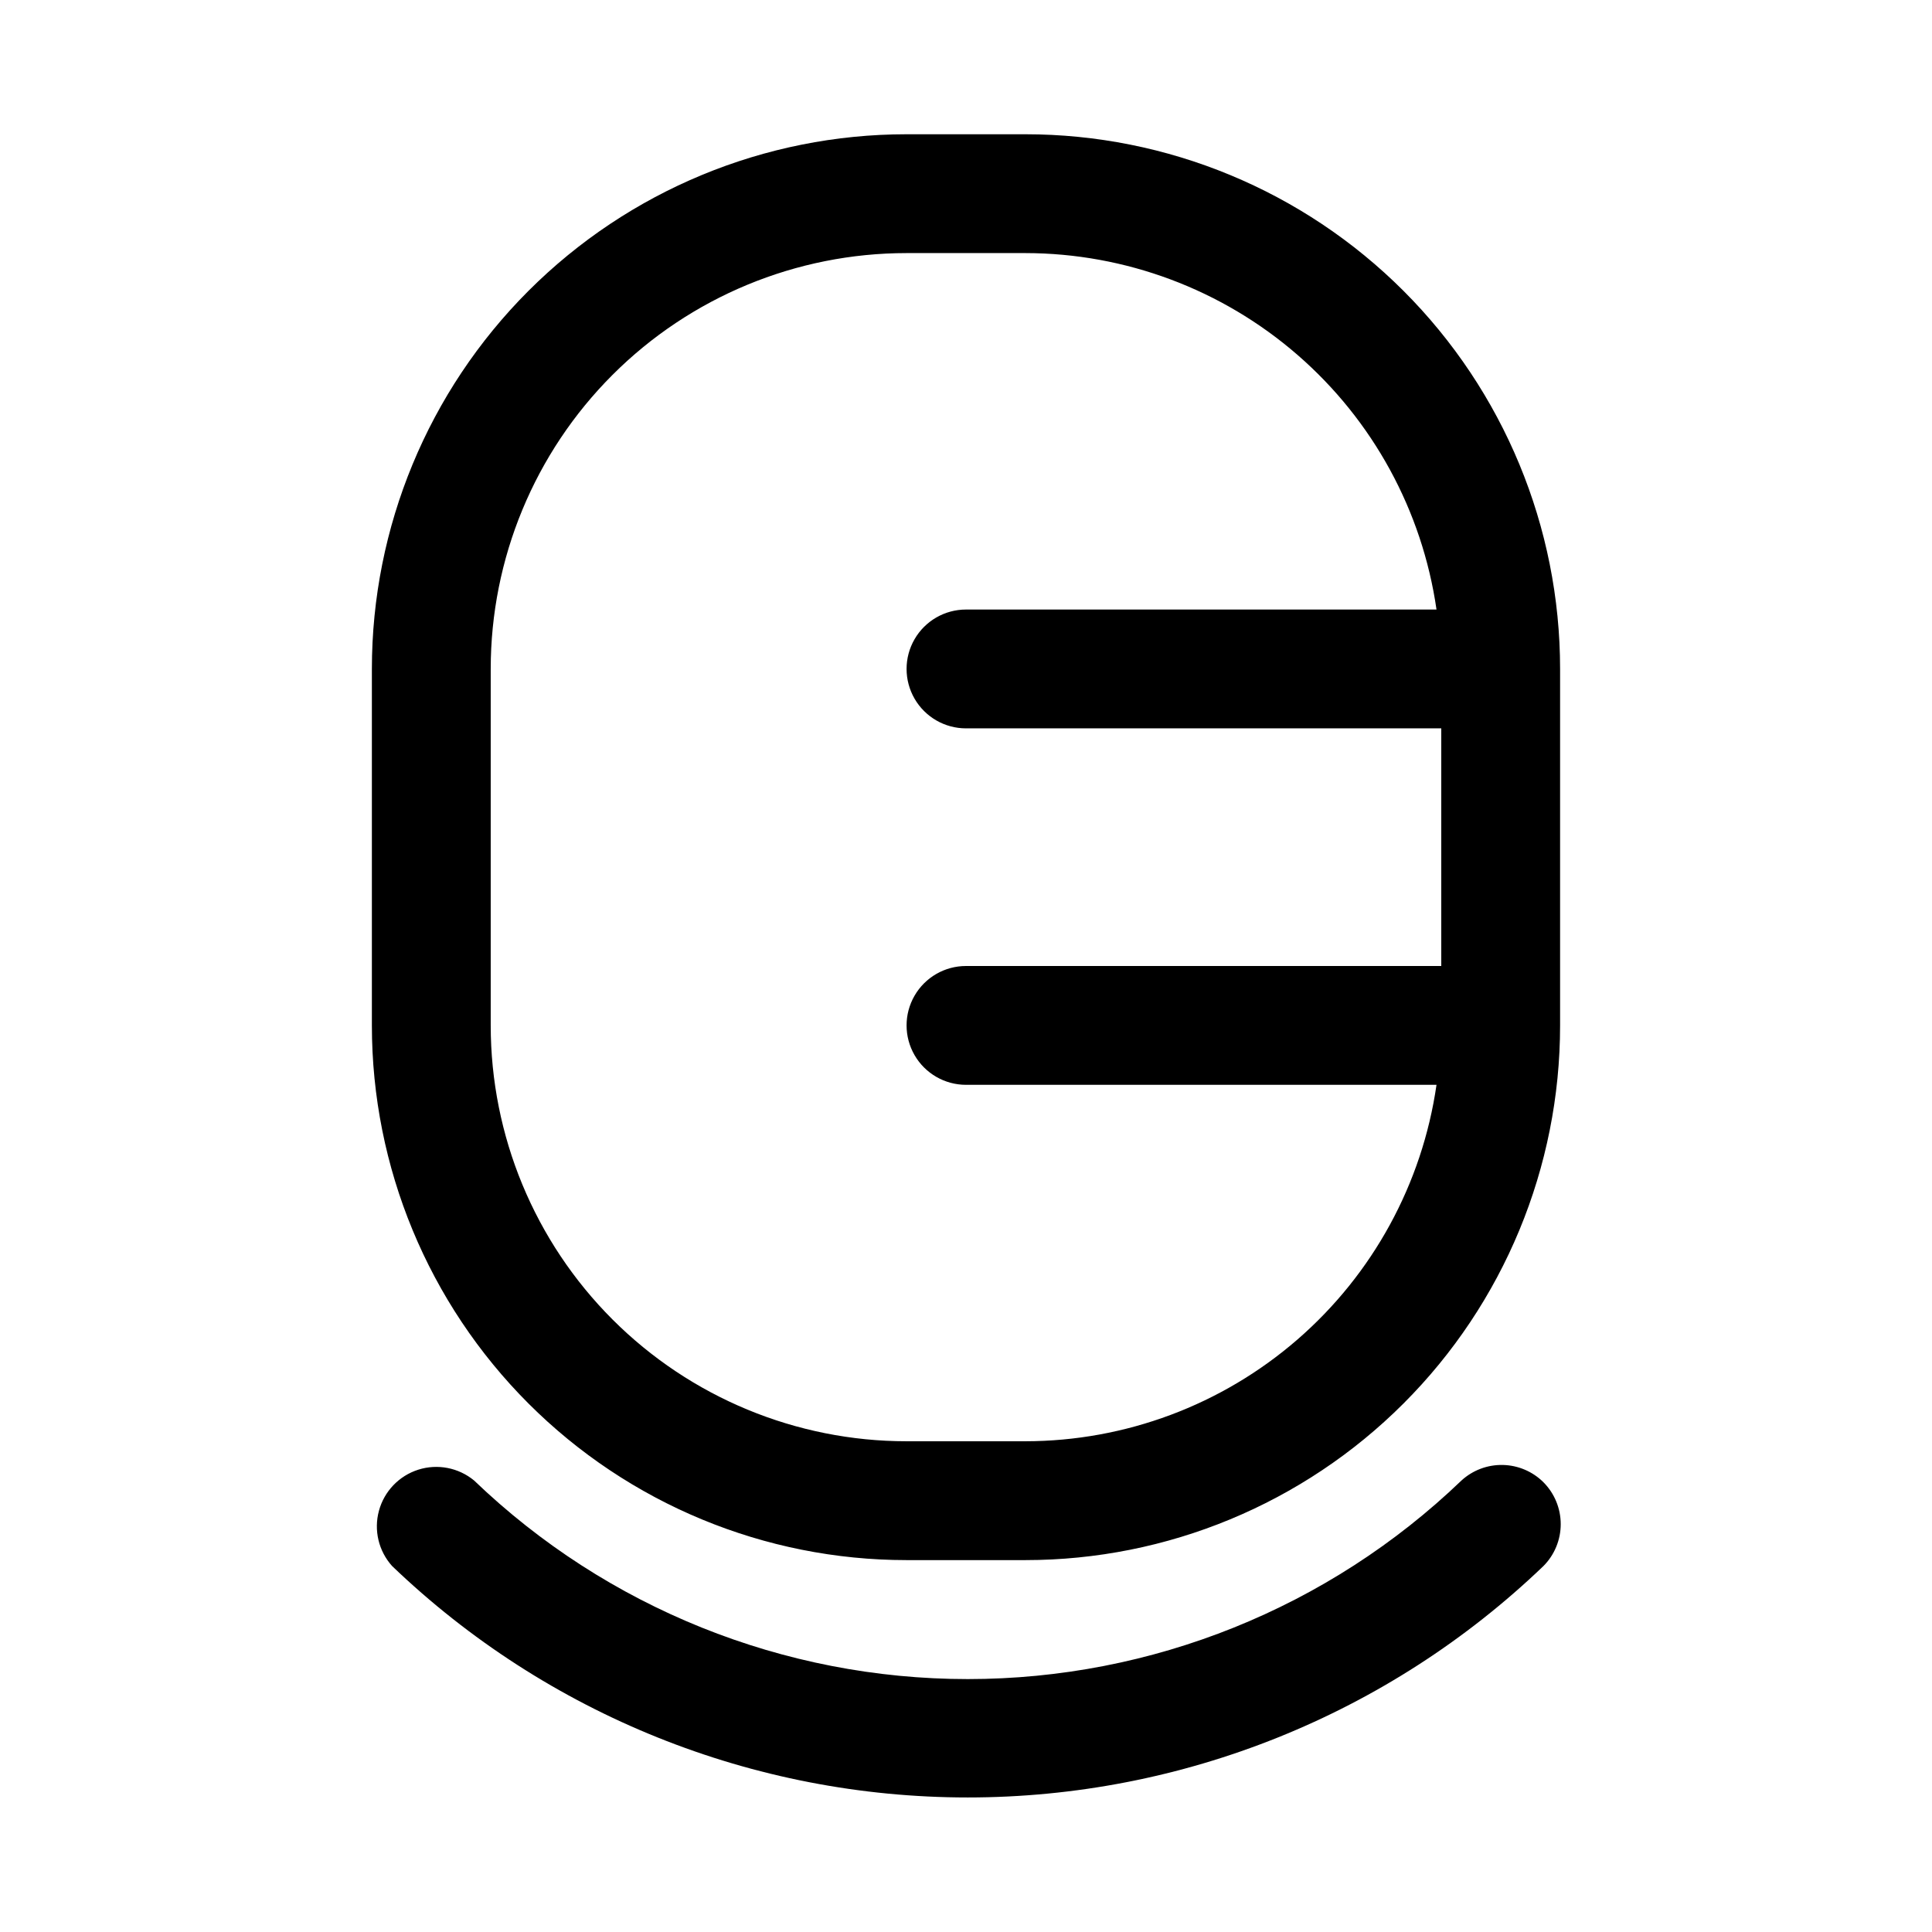 <?xml version="1.0" encoding="UTF-8"?>
<!-- Uploaded to: ICON Repo, www.svgrepo.com, Generator: ICON Repo Mixer Tools -->
<svg fill="#000000" width="800px" height="800px" version="1.1" viewBox="144 144 512 512" xmlns="http://www.w3.org/2000/svg">
 <path d="m415.74 179.58h-31.488c-37.578 0-73.621 14.93-100.2 41.5-26.57 26.574-41.5 62.617-41.5 100.2v94.465c0 37.582 14.93 73.621 41.5 100.2 26.574 26.574 62.617 41.5 100.2 41.5h31.488c37.582 0 73.621-14.926 100.2-41.5s41.5-62.613 41.5-100.2v-94.465c0-37.578-14.926-73.621-41.5-100.2-26.574-26.57-62.613-41.5-100.2-41.5zm0 346.37h-31.488c-29.227 0-57.262-11.609-77.93-32.277s-32.277-48.699-32.277-77.93v-94.465c0-29.227 11.609-57.262 32.277-77.93 20.668-20.668 48.703-32.277 77.93-32.277h31.488c26.48 0.031 52.062 9.594 72.066 26.941 20.008 17.344 33.102 41.316 36.883 67.523h-124.69c-5.625 0-10.824 3-13.637 7.871s-2.812 10.871 0 15.742c2.812 4.875 8.012 7.875 13.637 7.875h125.95v62.977h-125.95c-5.625 0-10.824 3-13.637 7.871s-2.812 10.871 0 15.742c2.812 4.871 8.012 7.875 13.637 7.875h124.69c-3.781 26.207-16.875 50.176-36.883 67.523-20.004 17.344-45.586 26.906-72.066 26.938zm137.29 10.863c2.934 2.953 4.578 6.941 4.578 11.102 0 4.16-1.645 8.148-4.578 11.098-41.039 39.355-95.699 61.332-152.56 61.332-56.863 0-111.52-21.977-152.56-61.332-3.574-3.973-4.887-9.492-3.484-14.652 1.398-5.16 5.324-9.258 10.422-10.879 5.094-1.617 10.664-0.543 14.789 2.863 35.184 33.77 82.066 52.629 130.84 52.629 48.77 0 95.648-18.859 130.83-52.629 2.988-2.731 6.91-4.203 10.957-4.117 4.047 0.09 7.902 1.73 10.77 4.586z"/>
</svg>